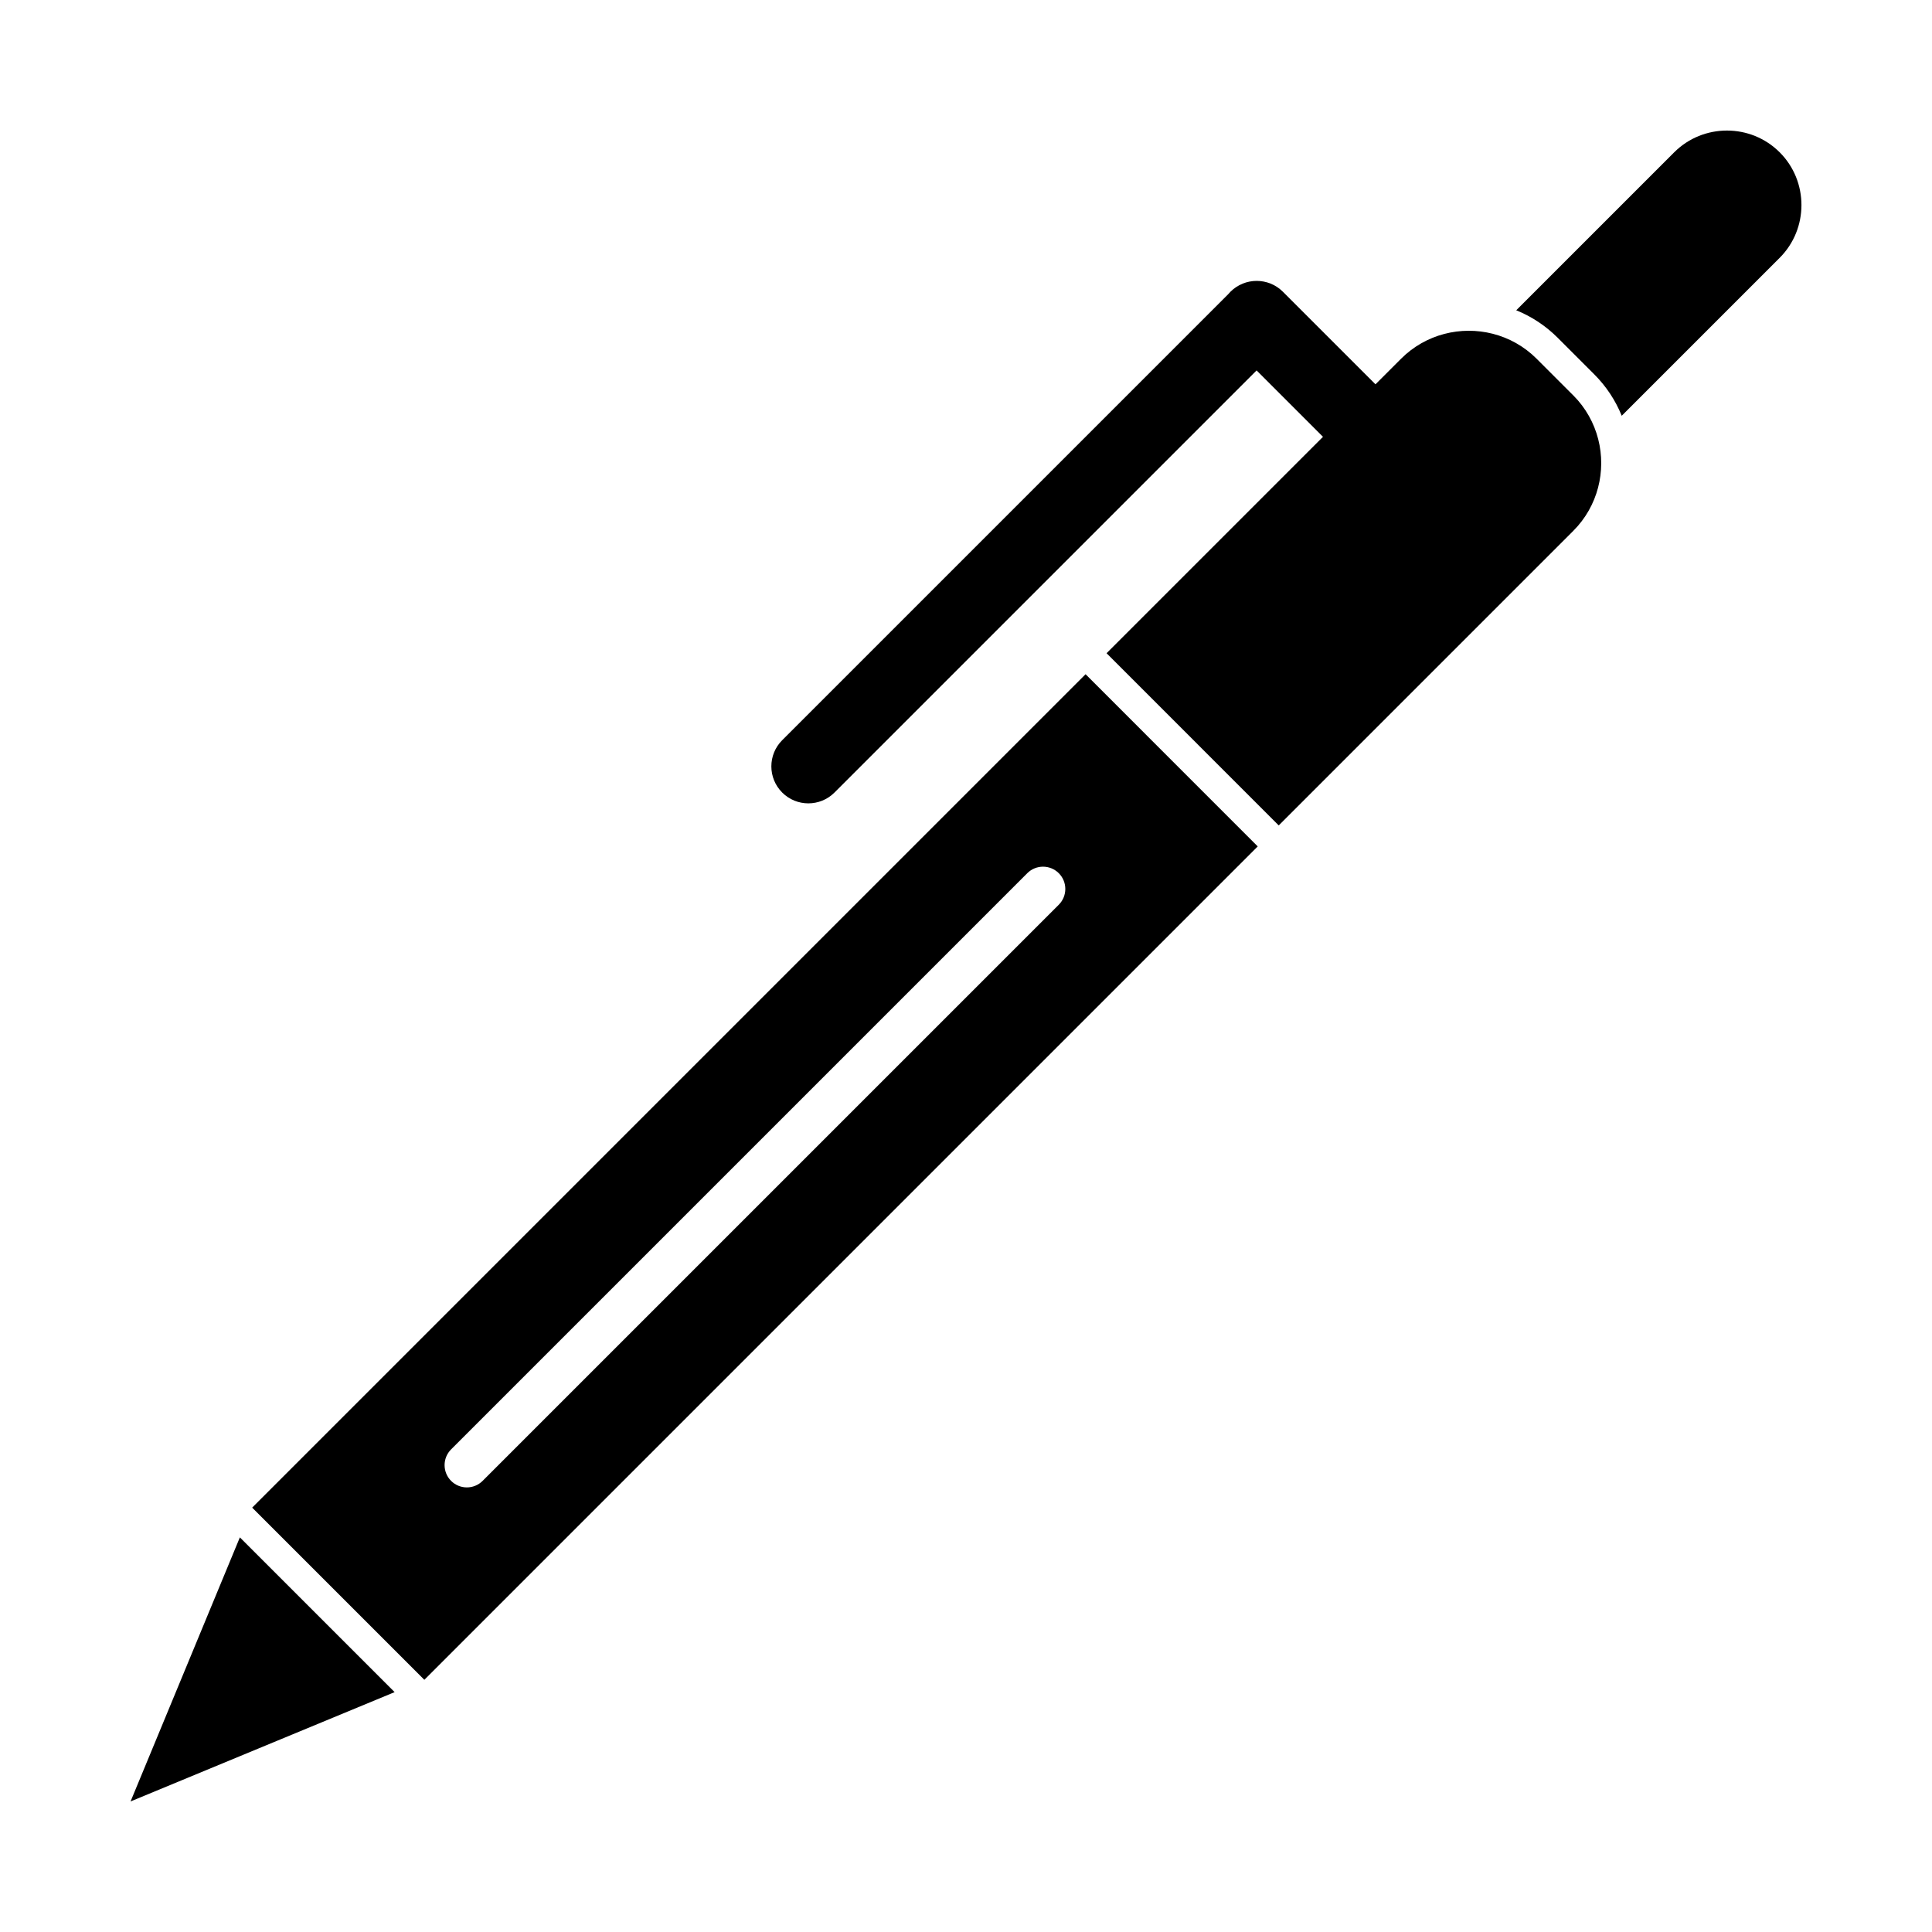 <?xml version="1.0" encoding="UTF-8"?>
<!-- Uploaded to: ICON Repo, www.iconrepo.com, Generator: ICON Repo Mixer Tools -->
<svg fill="#000000" width="800px" height="800px" version="1.1" viewBox="144 144 512 512" xmlns="http://www.w3.org/2000/svg">
 <g>
  <path d="m178.6 621.4 28.969-69.98 41.012 41.012z" fill-rule="evenodd"/>
  <path d="m494.6 259.77c3.844 3.844 10.074 3.844 13.918 0s3.844-10.074 0-13.918l-24.527-24.527c-3.844-3.844-10.074-3.844-13.918 0-0.207 0.207-0.402 0.422-0.586 0.641l-118.2 118.2c-3.828 3.828-3.828 10.035 0 13.863s10.035 3.828 13.863 0l111.86-111.86 17.594 17.594z"/>
  <path d="m256.45 589.17 220.86-220.86-45.621-45.633-220.86 220.86 45.625 45.625zm168.14-205.41c2.305-2.305 2.305-6.043 0-8.352-2.305-2.305-6.043-2.305-8.352 0l-152.69 152.69c-2.305 2.305-2.305 6.043 0 8.352 2.305 2.305 6.043 2.305 8.348 0z" fill-rule="evenodd"/>
  <path d="m587.68 184.36-41.863 41.863c4.094 1.66 7.816 4.121 10.969 7.273l9.719 9.719c3.148 3.148 5.613 6.875 7.269 10.969l41.863-41.863c7.688-7.688 7.688-20.27 0-27.957s-20.27-7.688-27.957 0z" fill-rule="evenodd"/>
  <path d="m560.93 248.78-9.719-9.719c-3.324-3.324-7.359-5.527-11.625-6.613-8.414-2.141-17.73 0.062-24.281 6.613l-78.051 78.051 45.621 45.633 78.059-78.059c6.551-6.551 8.758-15.871 6.613-24.285-1.086-4.266-3.293-8.301-6.613-11.625z" fill-rule="evenodd"/>
 </g>
</svg>